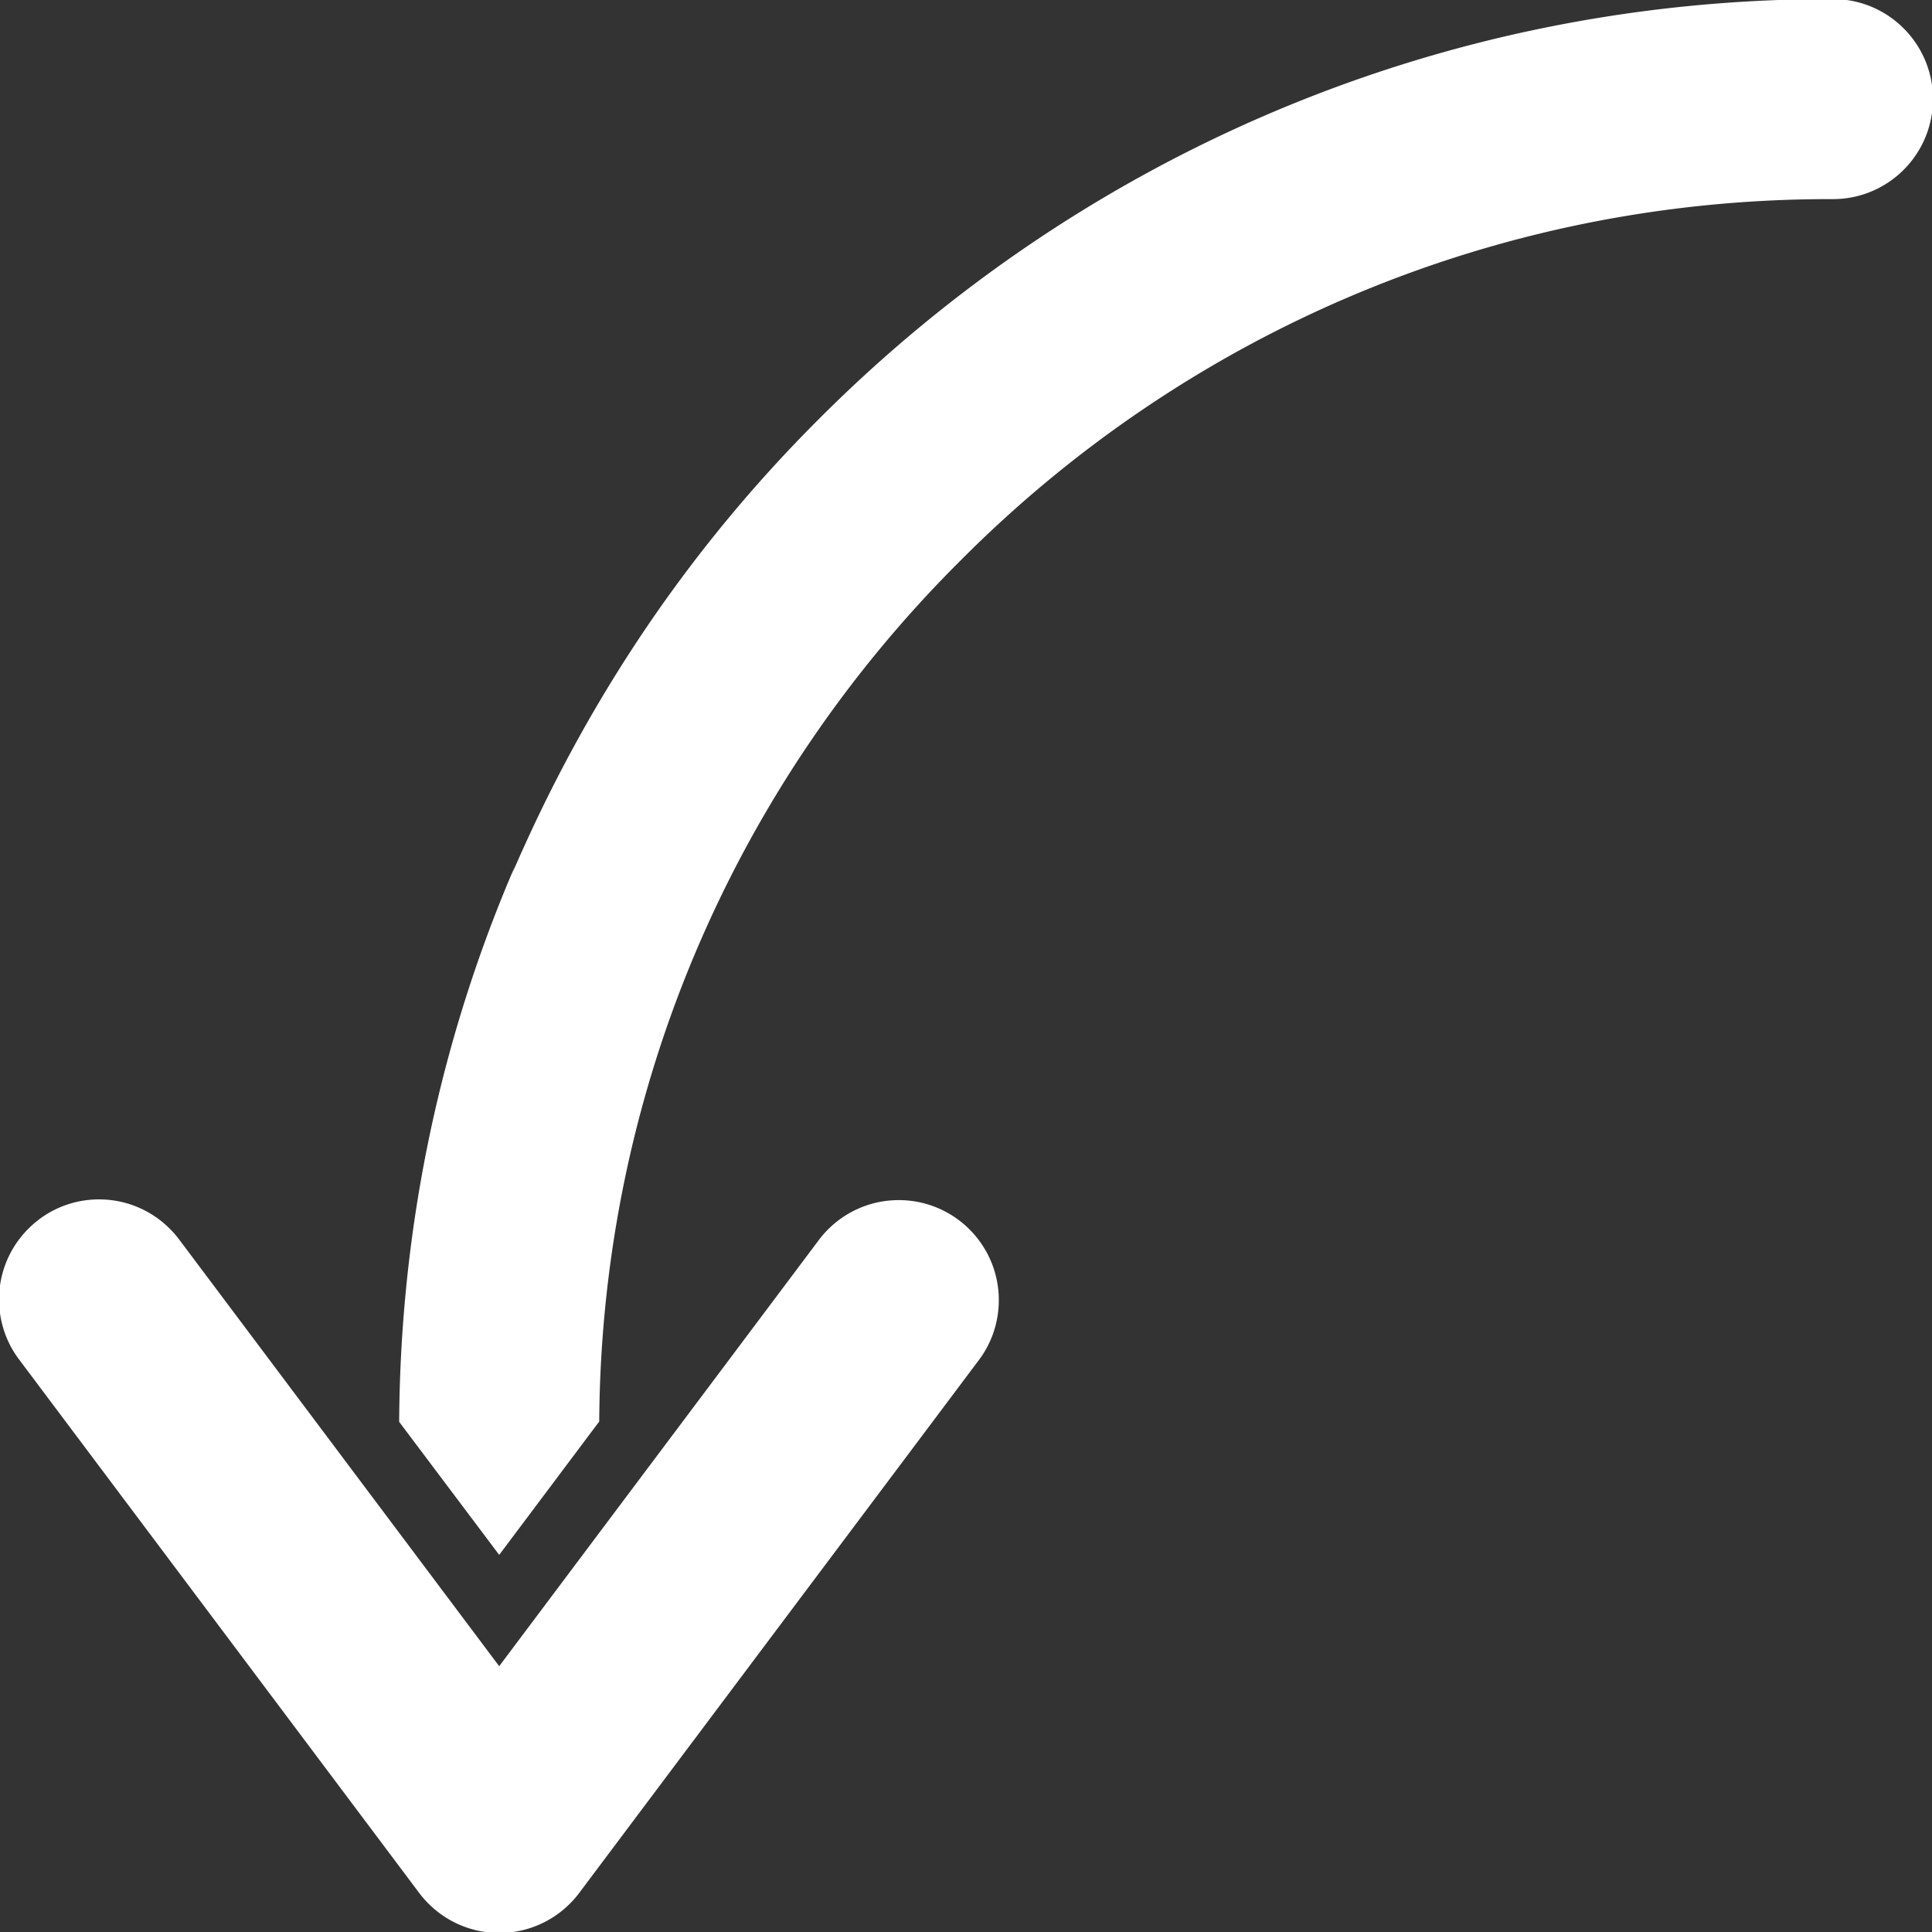 <svg xmlns="http://www.w3.org/2000/svg" width="1024" height="1024"><rect width="100%" height="100%" fill="#333333" stroke="none"/><path fill="#fff" d="M211.568 753.605c.594-104.861 22.472-204.458 61.526-294.901l-1.882 4.896c40.268-93.901 95.213-174.064 162.837-241.523l.015-.015C571.245 84.565 760.927-.5 970.478-.5l1.059.001h-.054c29.281 0 53.018 23.736 53.018 53.018s-23.736 53.018-53.018 53.018l-1.742-.002c-180.015 0-342.929 73.219-460.586 191.5l-.027.028C391.78 413.761 318.789 574.957 317.604 753.205l-.001.226-53.018 70.69zM20.706 646.311C7.771 656.087-.501 671.44-.501 688.724a52.784 52.784 0 0 0 10.7 31.944l-.097-.133 212.069 282.759c9.776 12.935 25.129 21.207 42.413 21.207s32.639-8.272 42.317-21.074l.097-.133 212.069-282.759c6.449-8.678 10.324-19.604 10.324-31.435 0-29.281-23.736-53.018-53.018-53.018-17.11 0-32.327 8.105-42.021 20.685l-.092.124L264.582 883.12 94.926 656.913c-9.776-12.935-25.129-21.207-42.413-21.207a52.784 52.784 0 0 0-31.944 10.7l.133-.097z"/></svg>
